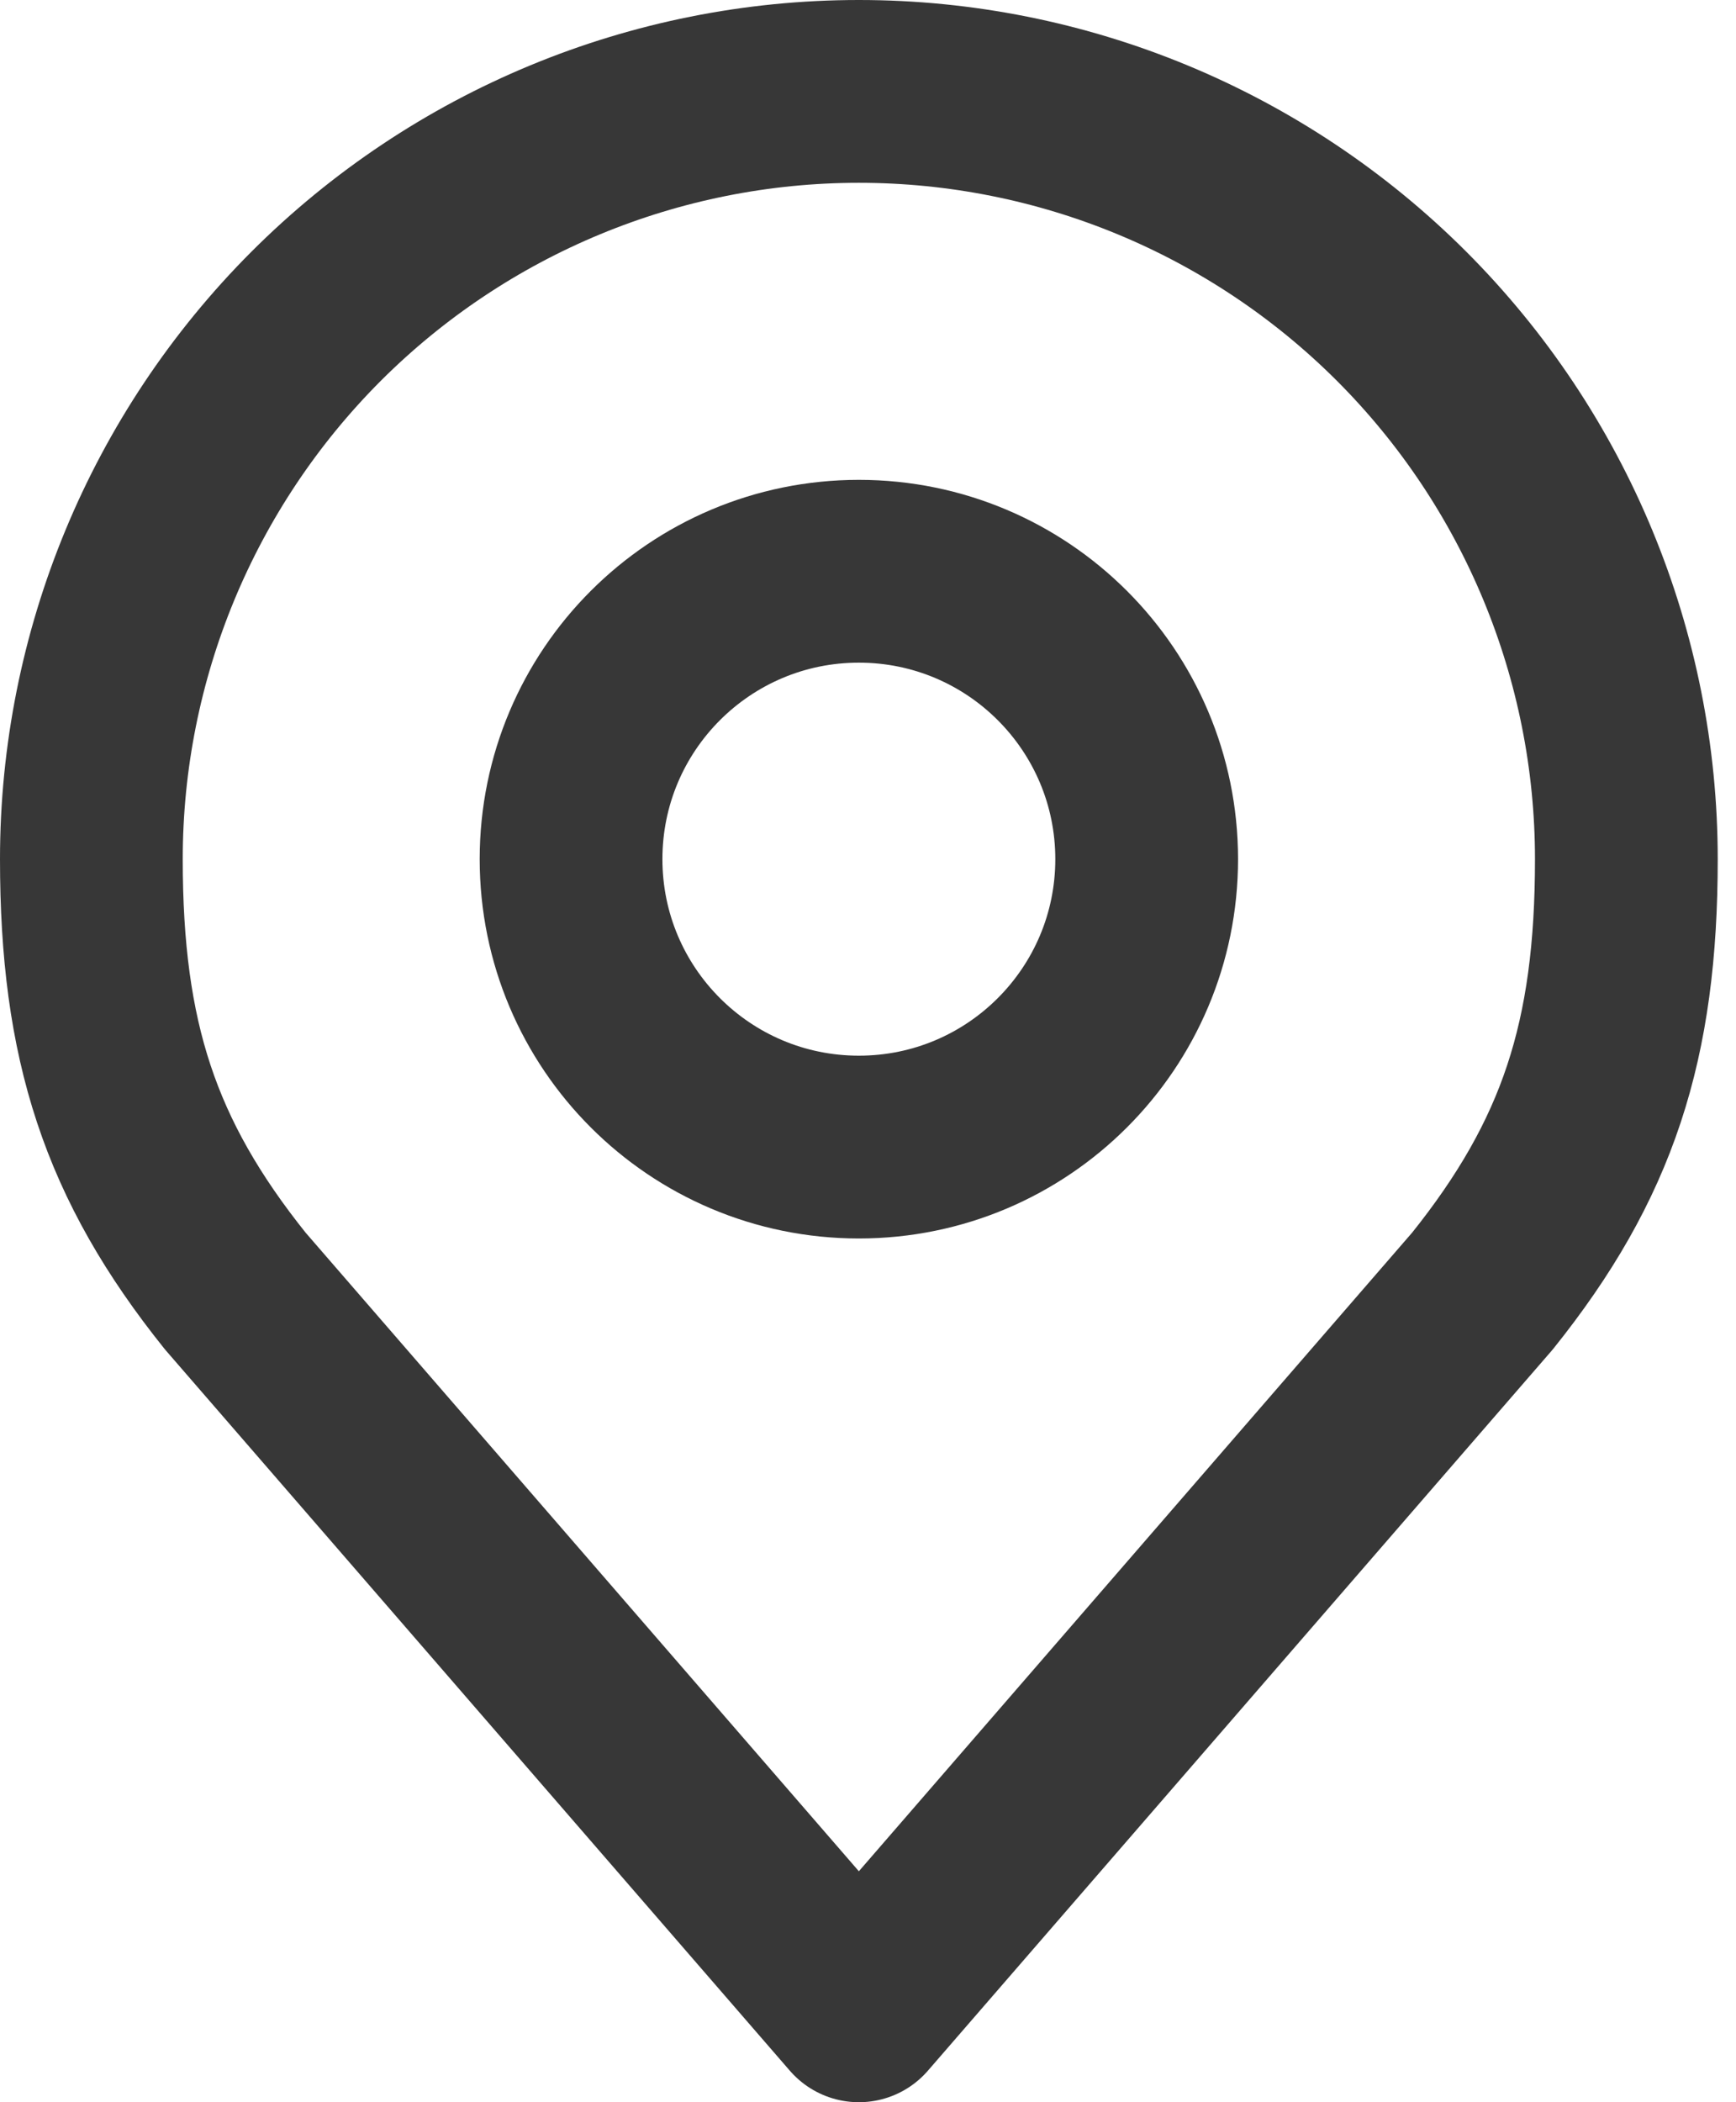 <svg width="19" height="23" viewBox="0 0 19 23" fill="none" xmlns="http://www.w3.org/2000/svg">
<path d="M9.4 12.55C11.14 12.55 12.55 11.14 12.55 9.4C12.55 7.66 11.14 6.25 9.4 6.25C7.66 6.25 6.25 7.66 6.25 9.4C6.25 11.14 7.66 12.55 9.4 12.55Z" stroke="#373737" stroke-width="2" stroke-linecap="round" stroke-linejoin="round"/>
<path d="M9.4 1C7.172 1 5.036 1.885 3.46 3.46C1.885 5.036 1 7.172 1 9.4C1 11.387 1.422 12.687 2.575 14.125L9.4 22L16.225 14.125C17.378 12.687 17.8 11.387 17.8 9.4C17.8 7.172 16.915 5.036 15.34 3.46C13.764 1.885 11.628 1 9.4 1Z" stroke="#373737" stroke-width="2" stroke-linecap="round" stroke-linejoin="round"/>
</svg>
